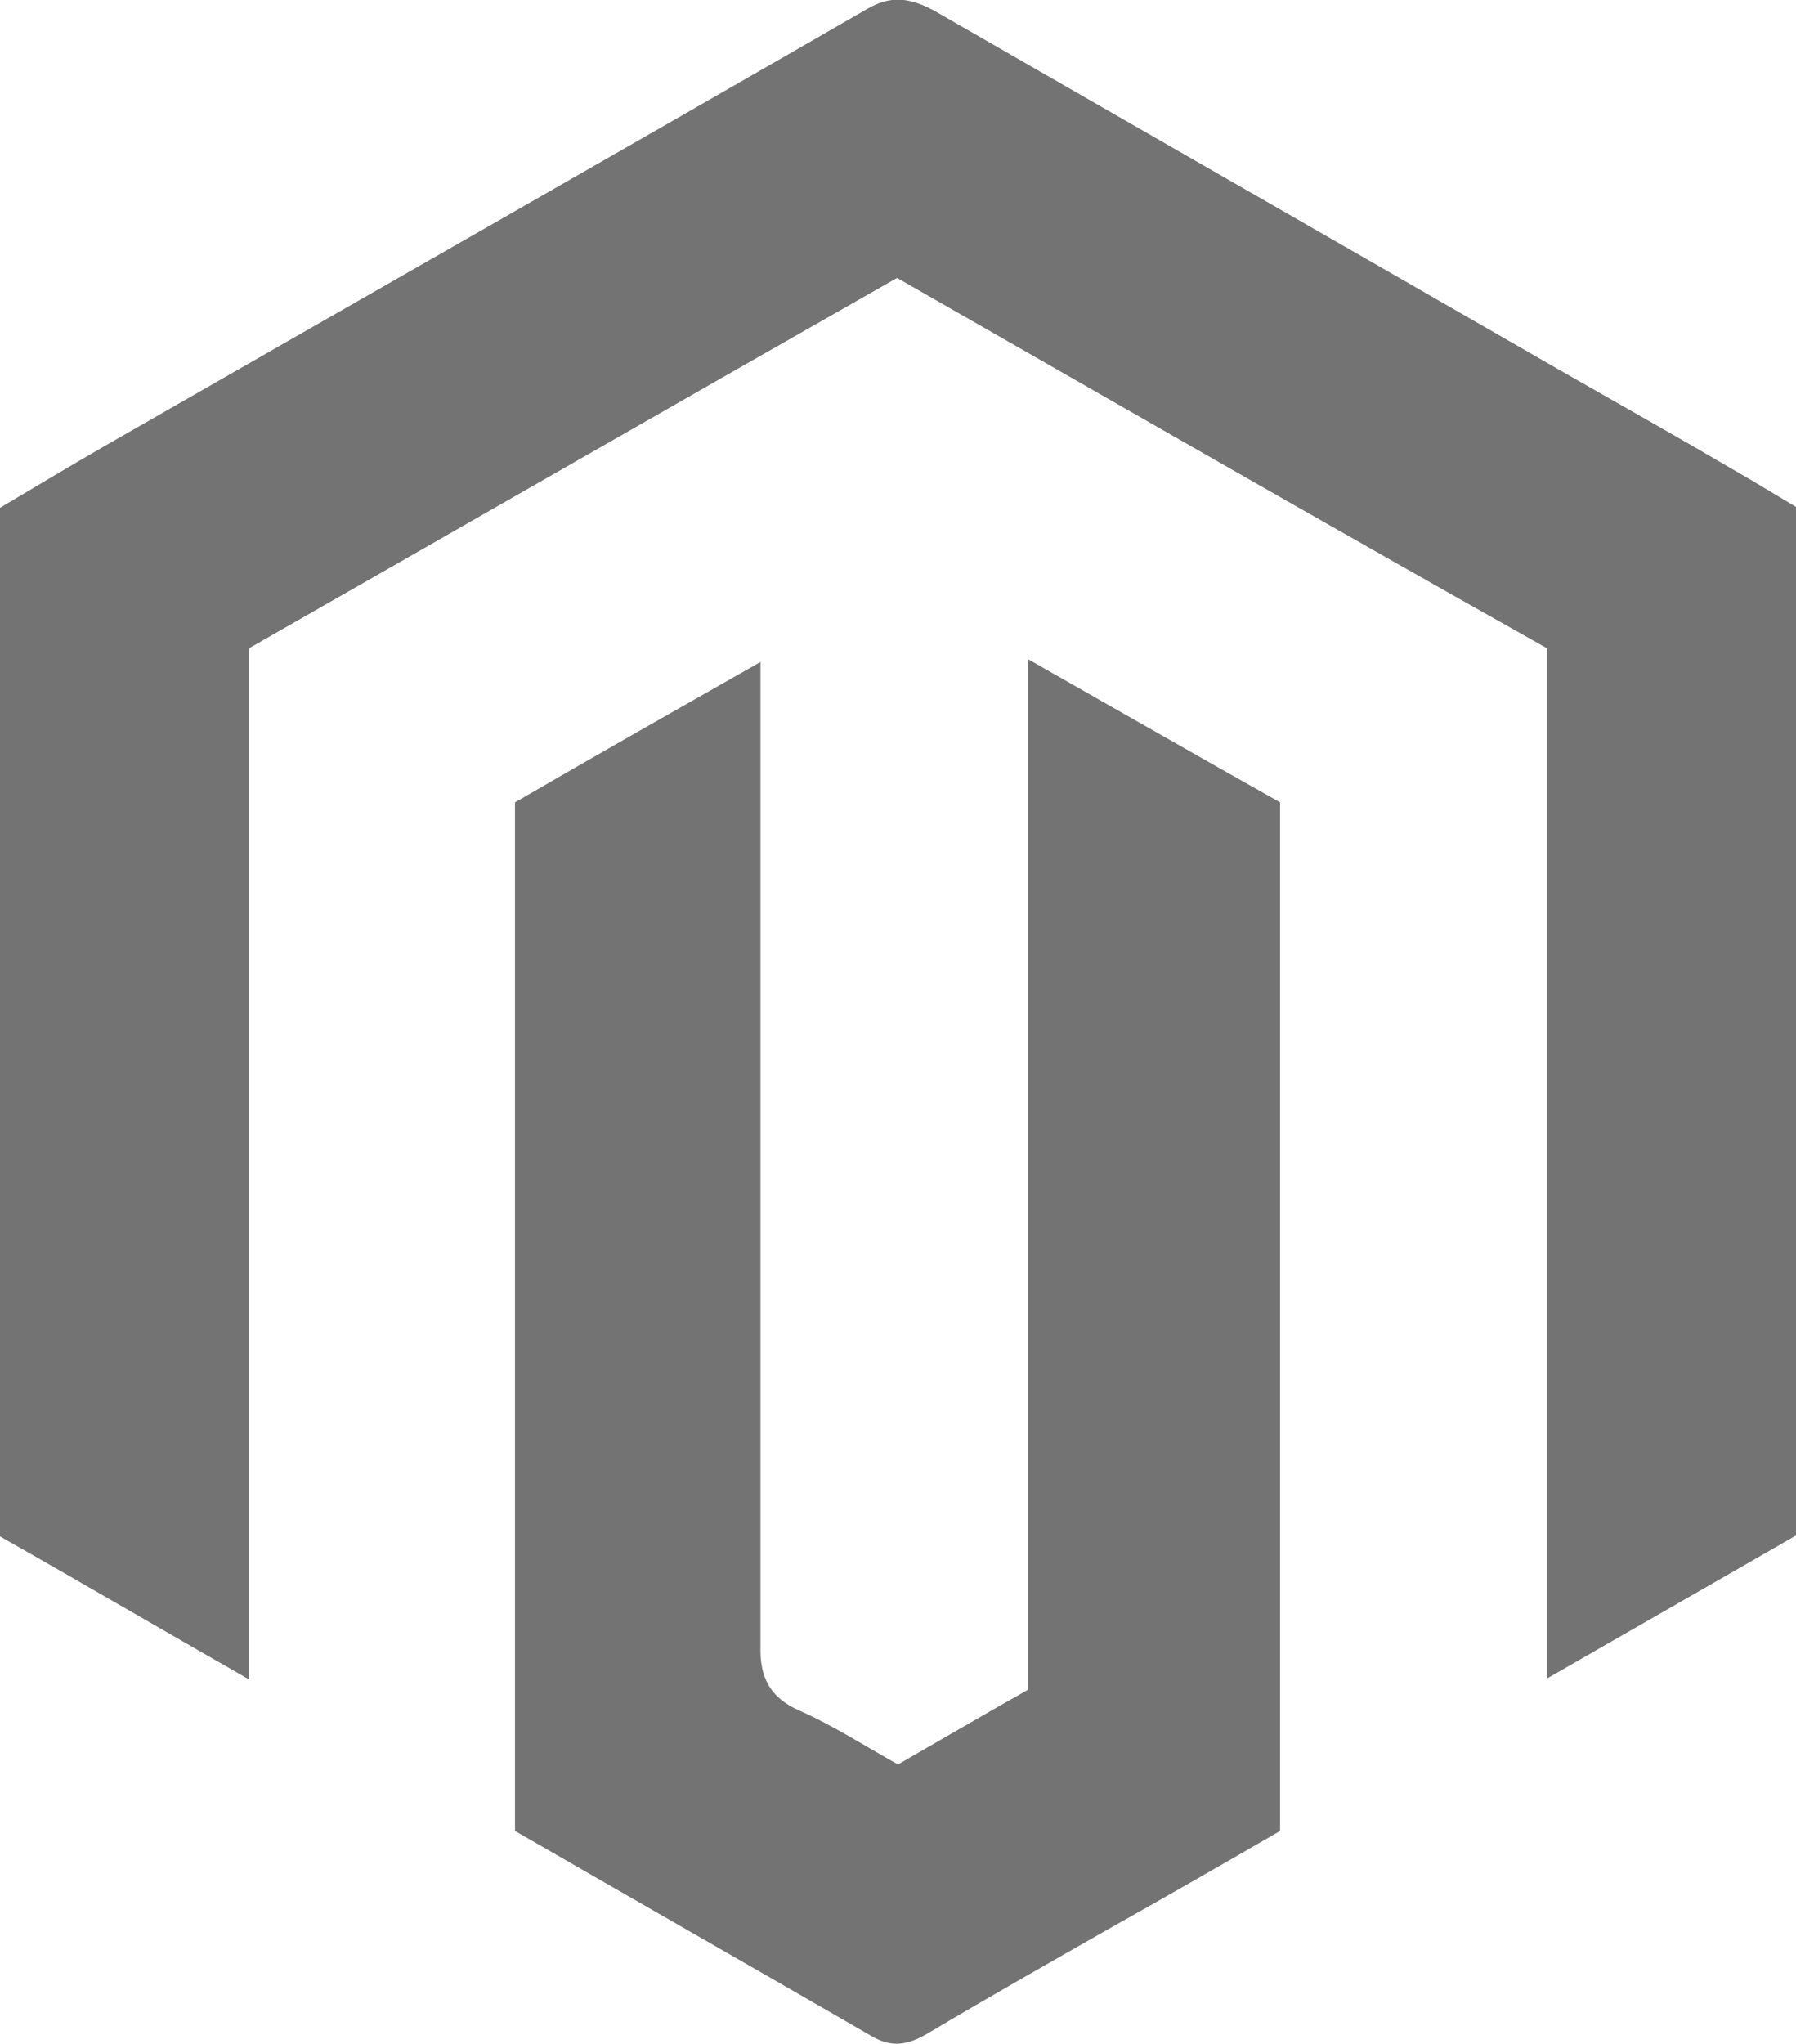 <?xml version="1.0" encoding="utf-8"?>
<!-- Generator: Adobe Illustrator 26.0.1, SVG Export Plug-In . SVG Version: 6.00 Build 0)  -->
<svg version="1.1" id="Layer_1" xmlns="http://www.w3.org/2000/svg" xmlns:xlink="http://www.w3.org/1999/xlink" x="0px" y="0px"
	 viewBox="0 0 194.6 221.4" style="enable-background:new 0 0 194.6 221.4;" xml:space="preserve">
<style type="text/css">
	.st0{fill:#737373;}
</style>
<g>
	<path class="st0" d="M194.6,54.9c0,37.5,0,74.3,0,111.4c-8.7,5-17.4,10-27,15.5c0-9.8,0-18.9,0-28.1c0-9.3,0-18.6,0-27.9
		c0-9.1,0-18.2,0-27.4c0-9.3,0-18.6,0-28.2C144.1,57,120.8,43.6,97.2,30.1C73.8,43.4,50.5,56.8,27,70.2c0,37.1,0,74.1,0,111.7
		c-9.3-5.3-18-10.4-27-15.5c0-37,0-73.9,0-111.4c3.7-2.2,7.7-4.6,11.7-6.9C39.1,32.4,66.5,16.8,93.9,1c2.7-1.6,4.8-1.2,7.4,0.2
		c22.6,13,45.3,26,67.9,39c6.3,3.6,12.7,7.2,19,10.9C190.3,52.3,192.4,53.6,194.6,54.9z"/>
	<path class="st0" d="M55.8,198.3c0-37.4,0-74.3,0-111.4c8.8-5.1,17.6-10.1,26.6-15.2c0,2.9,0,5.5,0,8.1c0,31.8,0,63.7,0,95.5
		c0,1,0,2,0,3c-0.1,3.3,1,5.6,4.3,7c3.6,1.6,7,3.8,10.6,5.8c4.7-2.7,9.3-5.4,14.1-8.1c0-37.1,0-74,0-111.6
		c9.5,5.4,18.4,10.5,27.3,15.5c0,37.2,0,74.1,0,111.4c-6.2,3.6-12.5,7.2-18.9,10.8c-6.5,3.7-13,7.4-19.4,11.2
		c-2.1,1.2-3.8,1.5-6,0.2C81.6,213.1,68.8,205.8,55.8,198.3z"/>
</g>
</svg>
